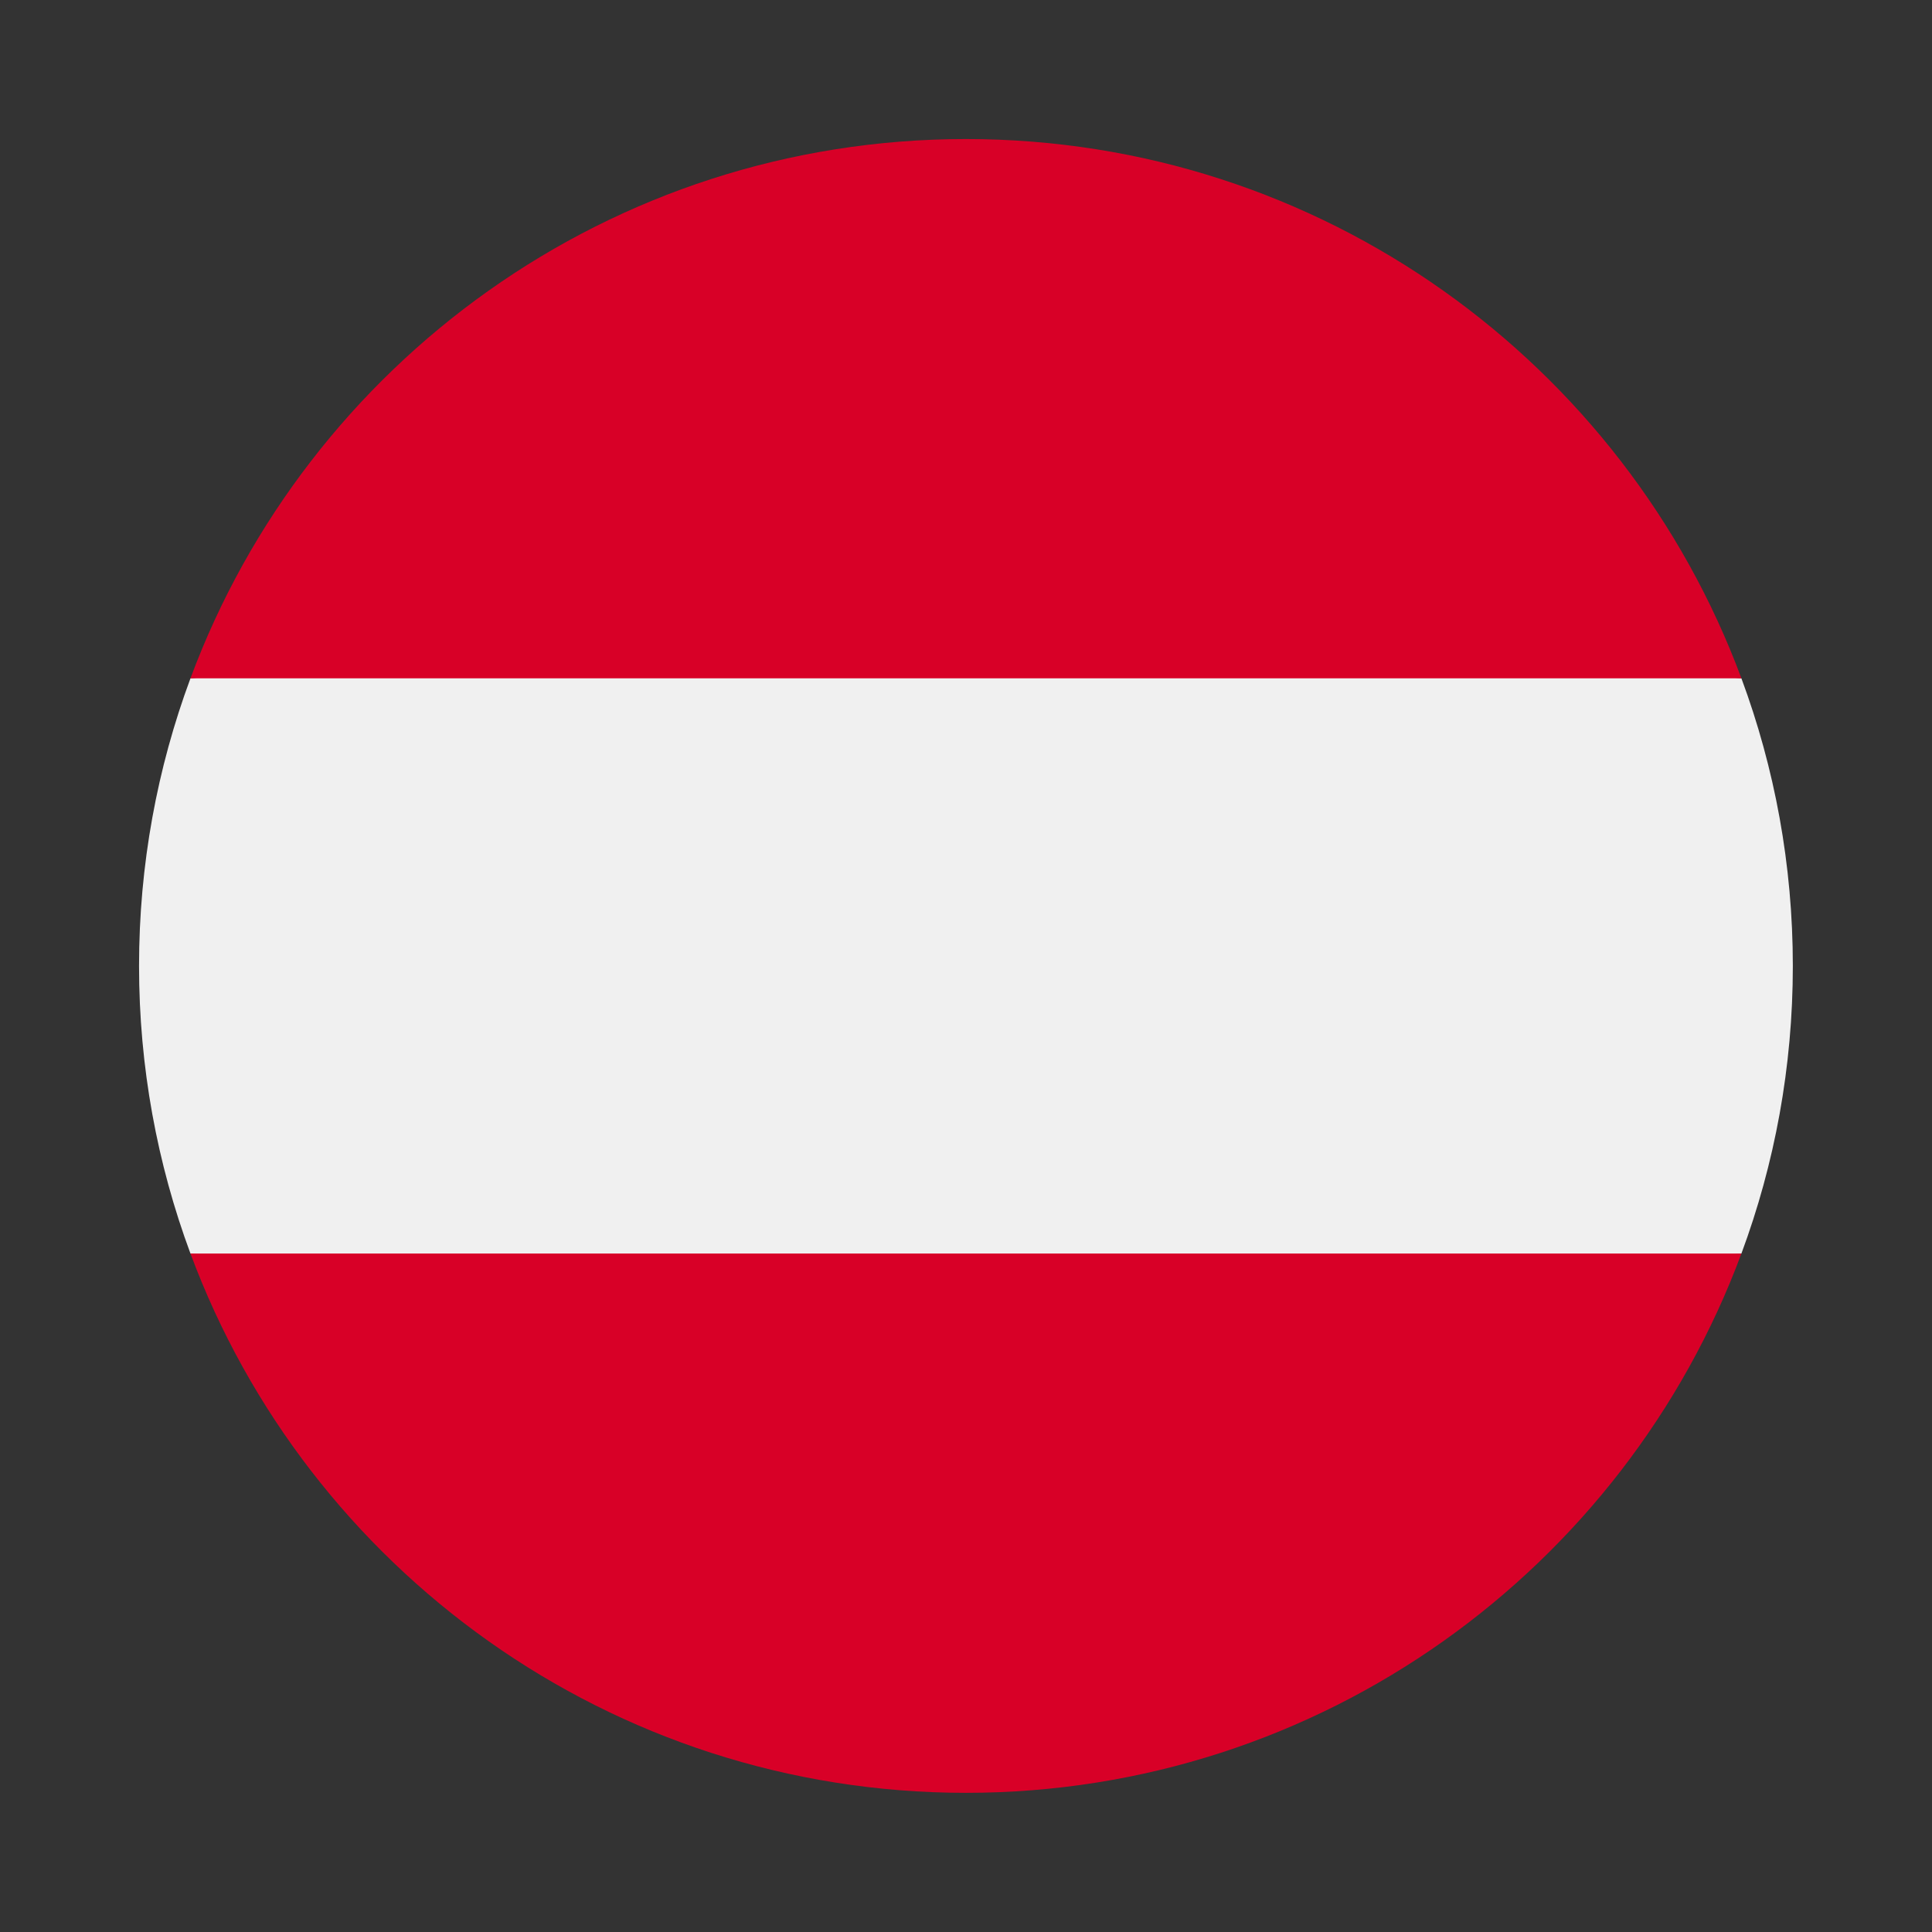 <svg xmlns="http://www.w3.org/2000/svg" xmlns:xlink="http://www.w3.org/1999/xlink" width="1000" viewBox="0 0 750 750" height="1000" preserveAspectRatio="xMidYMid meet"><rect x="0" y="0" width="750" height="750" fill="#333333" stroke="none"/><defs><clipPath id="85f5b1c8fb"><path d="M 53.977 235 L 695.977 235 L 695.977 515 L 53.977 515 Z M 53.977 235 " clip-rule="nonzero"></path></clipPath><clipPath id="5ea4a4d56c"><path d="M 73 486 L 677 486 L 677 695.977 L 73 695.977 Z M 73 486 " clip-rule="nonzero"></path></clipPath><clipPath id="ebc45cfede"><path d="M 73 53.977 L 677 53.977 L 677 264 L 73 264 Z M 73 53.977 " clip-rule="nonzero"></path></clipPath></defs><g clip-path="url(#85f5b1c8fb)"><path fill="#f0f0f0" d="M 676.012 486.629 C 688.914 451.855 695.977 414.242 695.977 374.977 C 695.977 335.711 688.914 298.102 676.012 263.324 L 374.977 235.41 L 73.941 263.324 C 61.039 298.102 53.977 335.711 53.977 374.977 C 53.977 414.242 61.039 451.855 73.941 486.629 L 374.977 514.539 Z M 676.012 486.629 " fill-opacity="1" fill-rule="nonzero"></path></g><g clip-path="url(#5ea4a4d56c)"><path fill="#d80027" d="M 374.977 695.977 C 512.992 695.977 630.656 608.863 676.008 486.629 L 73.941 486.629 C 119.297 608.863 236.957 695.977 374.977 695.977 Z M 374.977 695.977 " fill-opacity="1" fill-rule="nonzero"></path></g><g clip-path="url(#ebc45cfede)"><path fill="#d80027" d="M 374.977 53.977 C 236.957 53.977 119.297 141.086 73.941 263.324 L 676.012 263.324 C 630.656 141.086 512.992 53.977 374.977 53.977 Z M 374.977 53.977 " fill-opacity="1" fill-rule="nonzero"></path></g></svg>